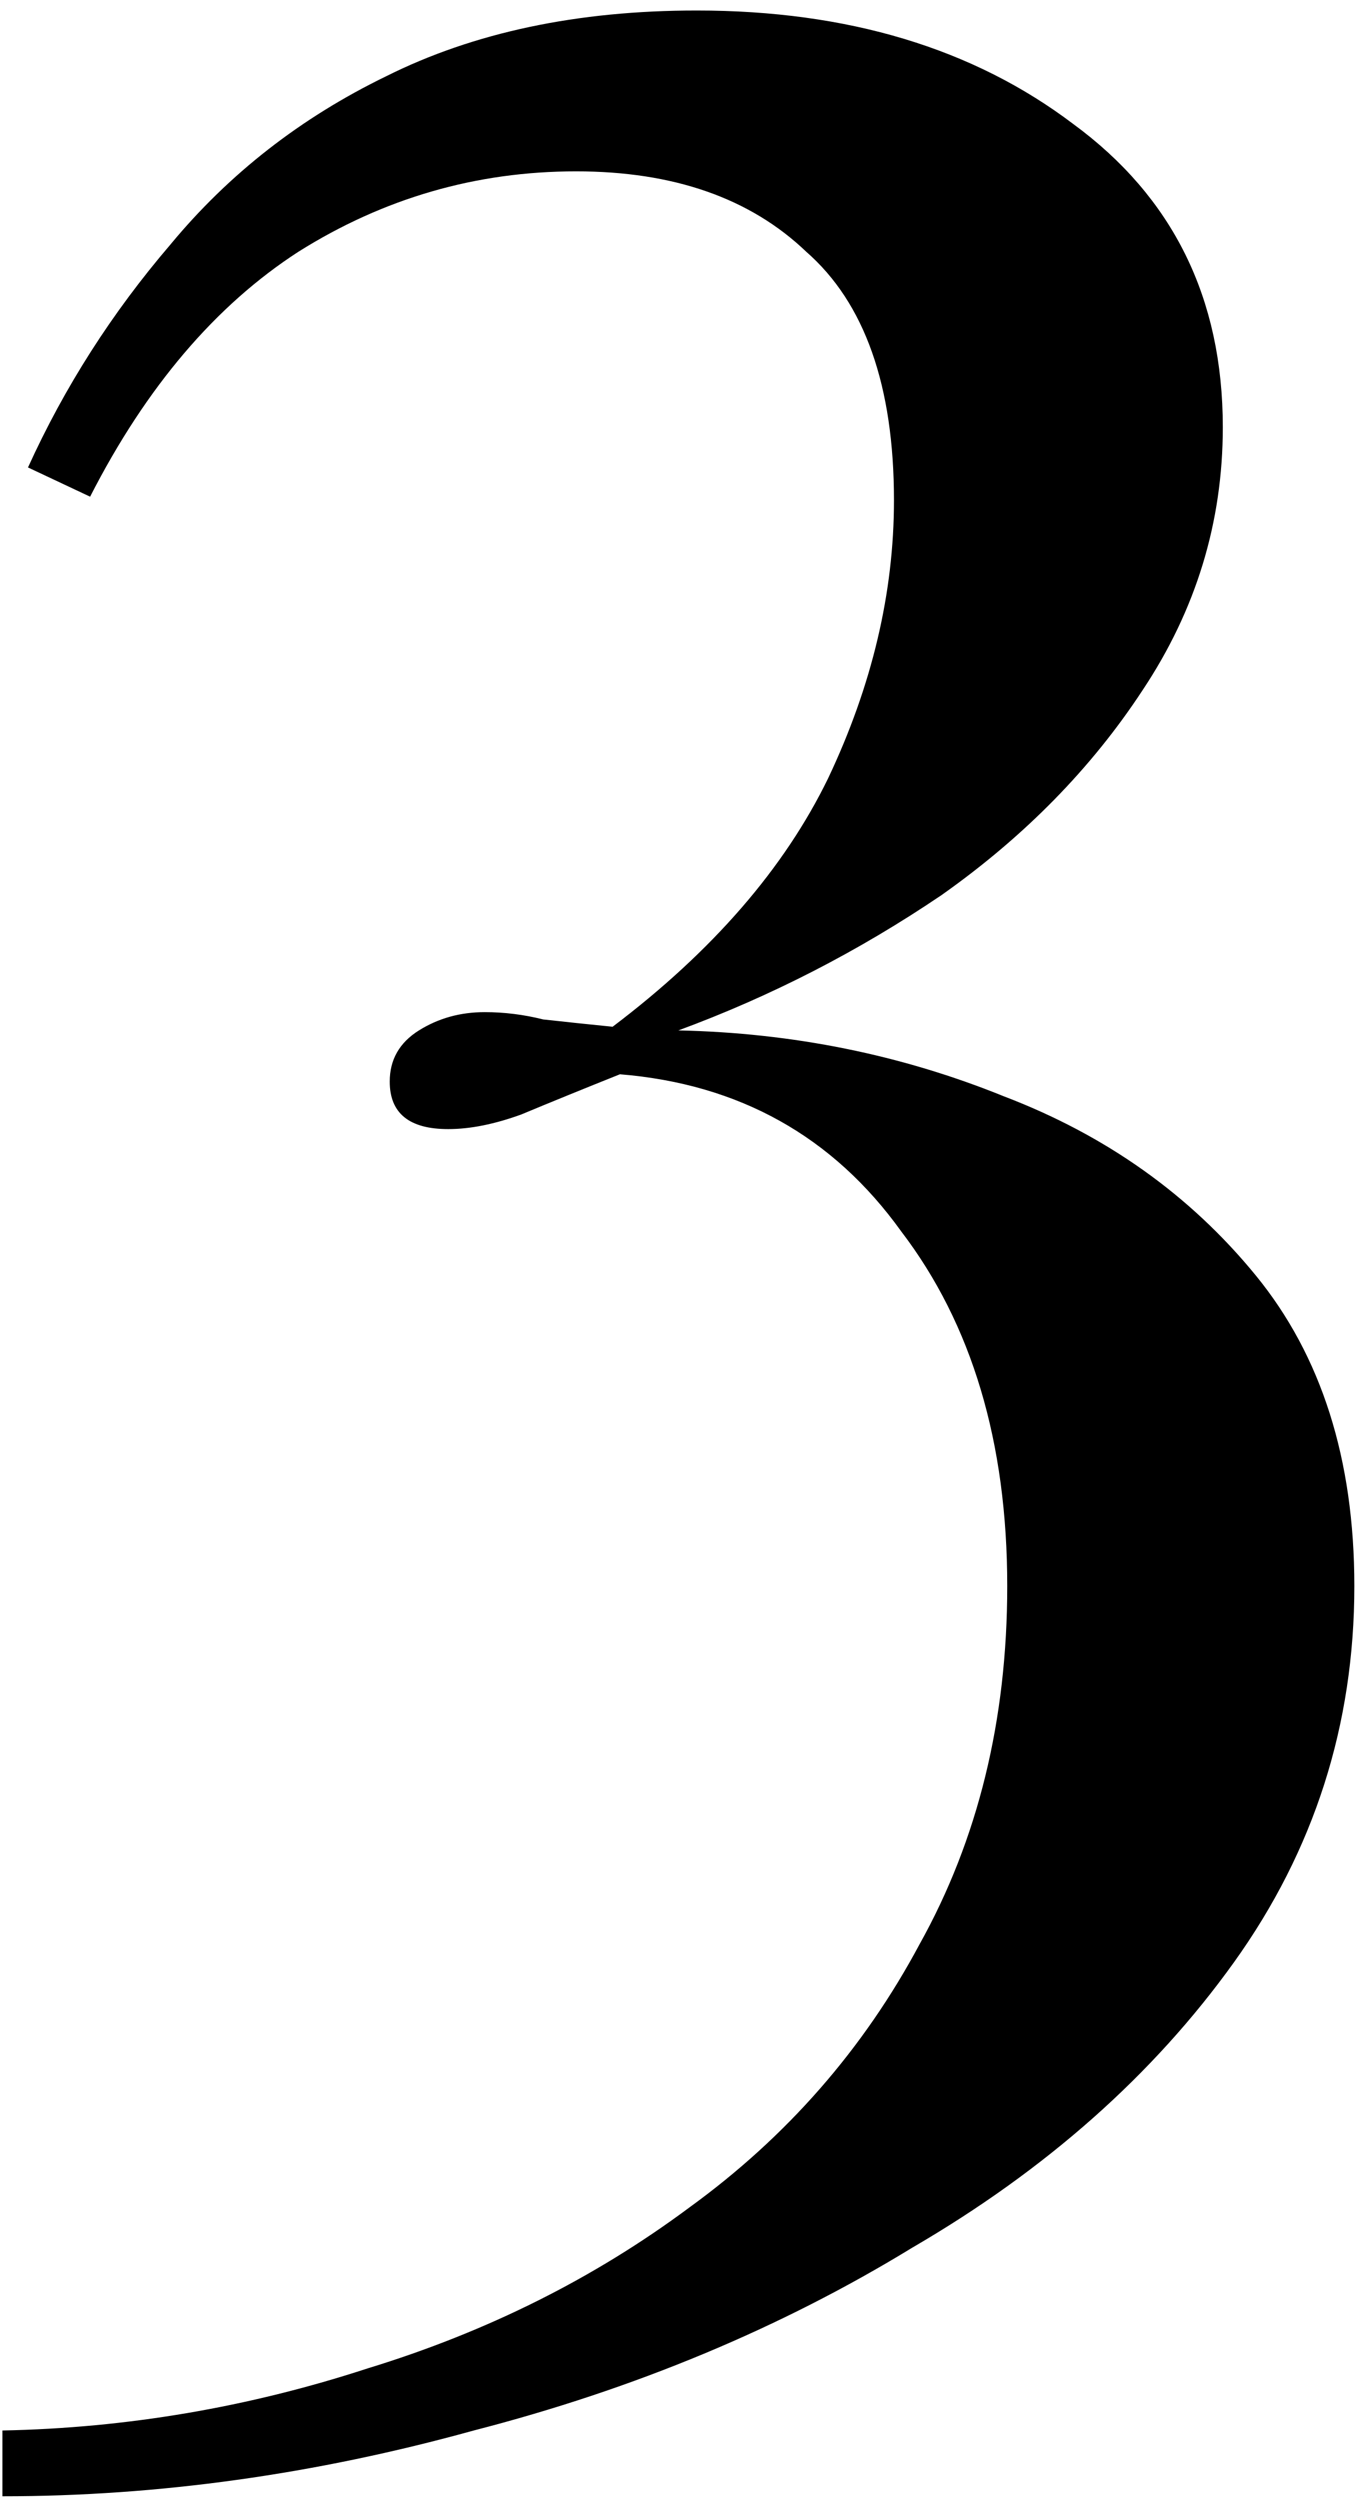 <?xml version="1.0" encoding="UTF-8"?> <svg xmlns="http://www.w3.org/2000/svg" width="113" height="207" viewBox="0 0 113 207" fill="none"><path d="M57.714 0.87C70.226 0.87 80.618 3.998 88.892 10.253C97.166 16.308 101.303 24.682 101.303 35.378C101.303 43.248 99.083 50.513 94.644 57.172C90.406 63.63 84.856 69.281 77.995 74.124C71.134 78.765 63.869 82.499 56.2 85.324C65.685 85.526 74.665 87.342 83.141 90.773C91.617 94.001 98.579 98.946 104.027 105.605C109.476 112.265 112.2 120.841 112.2 131.335C112.2 142.838 108.871 153.231 102.211 162.514C95.552 171.796 86.672 179.667 75.573 186.124C64.676 192.784 52.568 197.829 39.249 201.26C26.132 204.892 13.115 206.708 0.2 206.708V201.26C10.492 201.058 20.582 199.342 30.47 196.114C40.359 193.087 49.238 188.647 57.108 182.795C65.18 176.942 71.537 169.678 76.179 161C81.022 152.322 83.444 142.434 83.444 131.335C83.444 119.429 80.517 109.641 74.665 101.973C69.015 94.102 61.245 89.764 51.357 88.957C48.33 90.167 45.606 91.277 43.184 92.286C40.964 93.093 38.946 93.497 37.13 93.497C33.901 93.497 32.287 92.185 32.287 89.562C32.287 87.746 33.094 86.333 34.708 85.324C36.323 84.315 38.139 83.811 40.157 83.811C41.771 83.811 43.386 84.012 45 84.416C46.816 84.618 48.734 84.82 50.752 85.021C59.026 78.765 64.979 71.904 68.611 64.437C72.244 56.769 74.06 49.1 74.06 41.432C74.06 31.947 71.638 25.086 66.795 20.848C62.153 16.408 55.797 14.189 47.725 14.189C39.451 14.189 31.782 16.408 24.719 20.848C17.858 25.288 12.106 32.048 7.465 41.129L2.319 38.708C5.346 32.048 9.281 25.893 14.124 20.243C18.968 14.39 24.921 9.749 31.984 6.318C39.249 2.686 47.825 0.87 57.714 0.87Z" fill="black"></path></svg> 